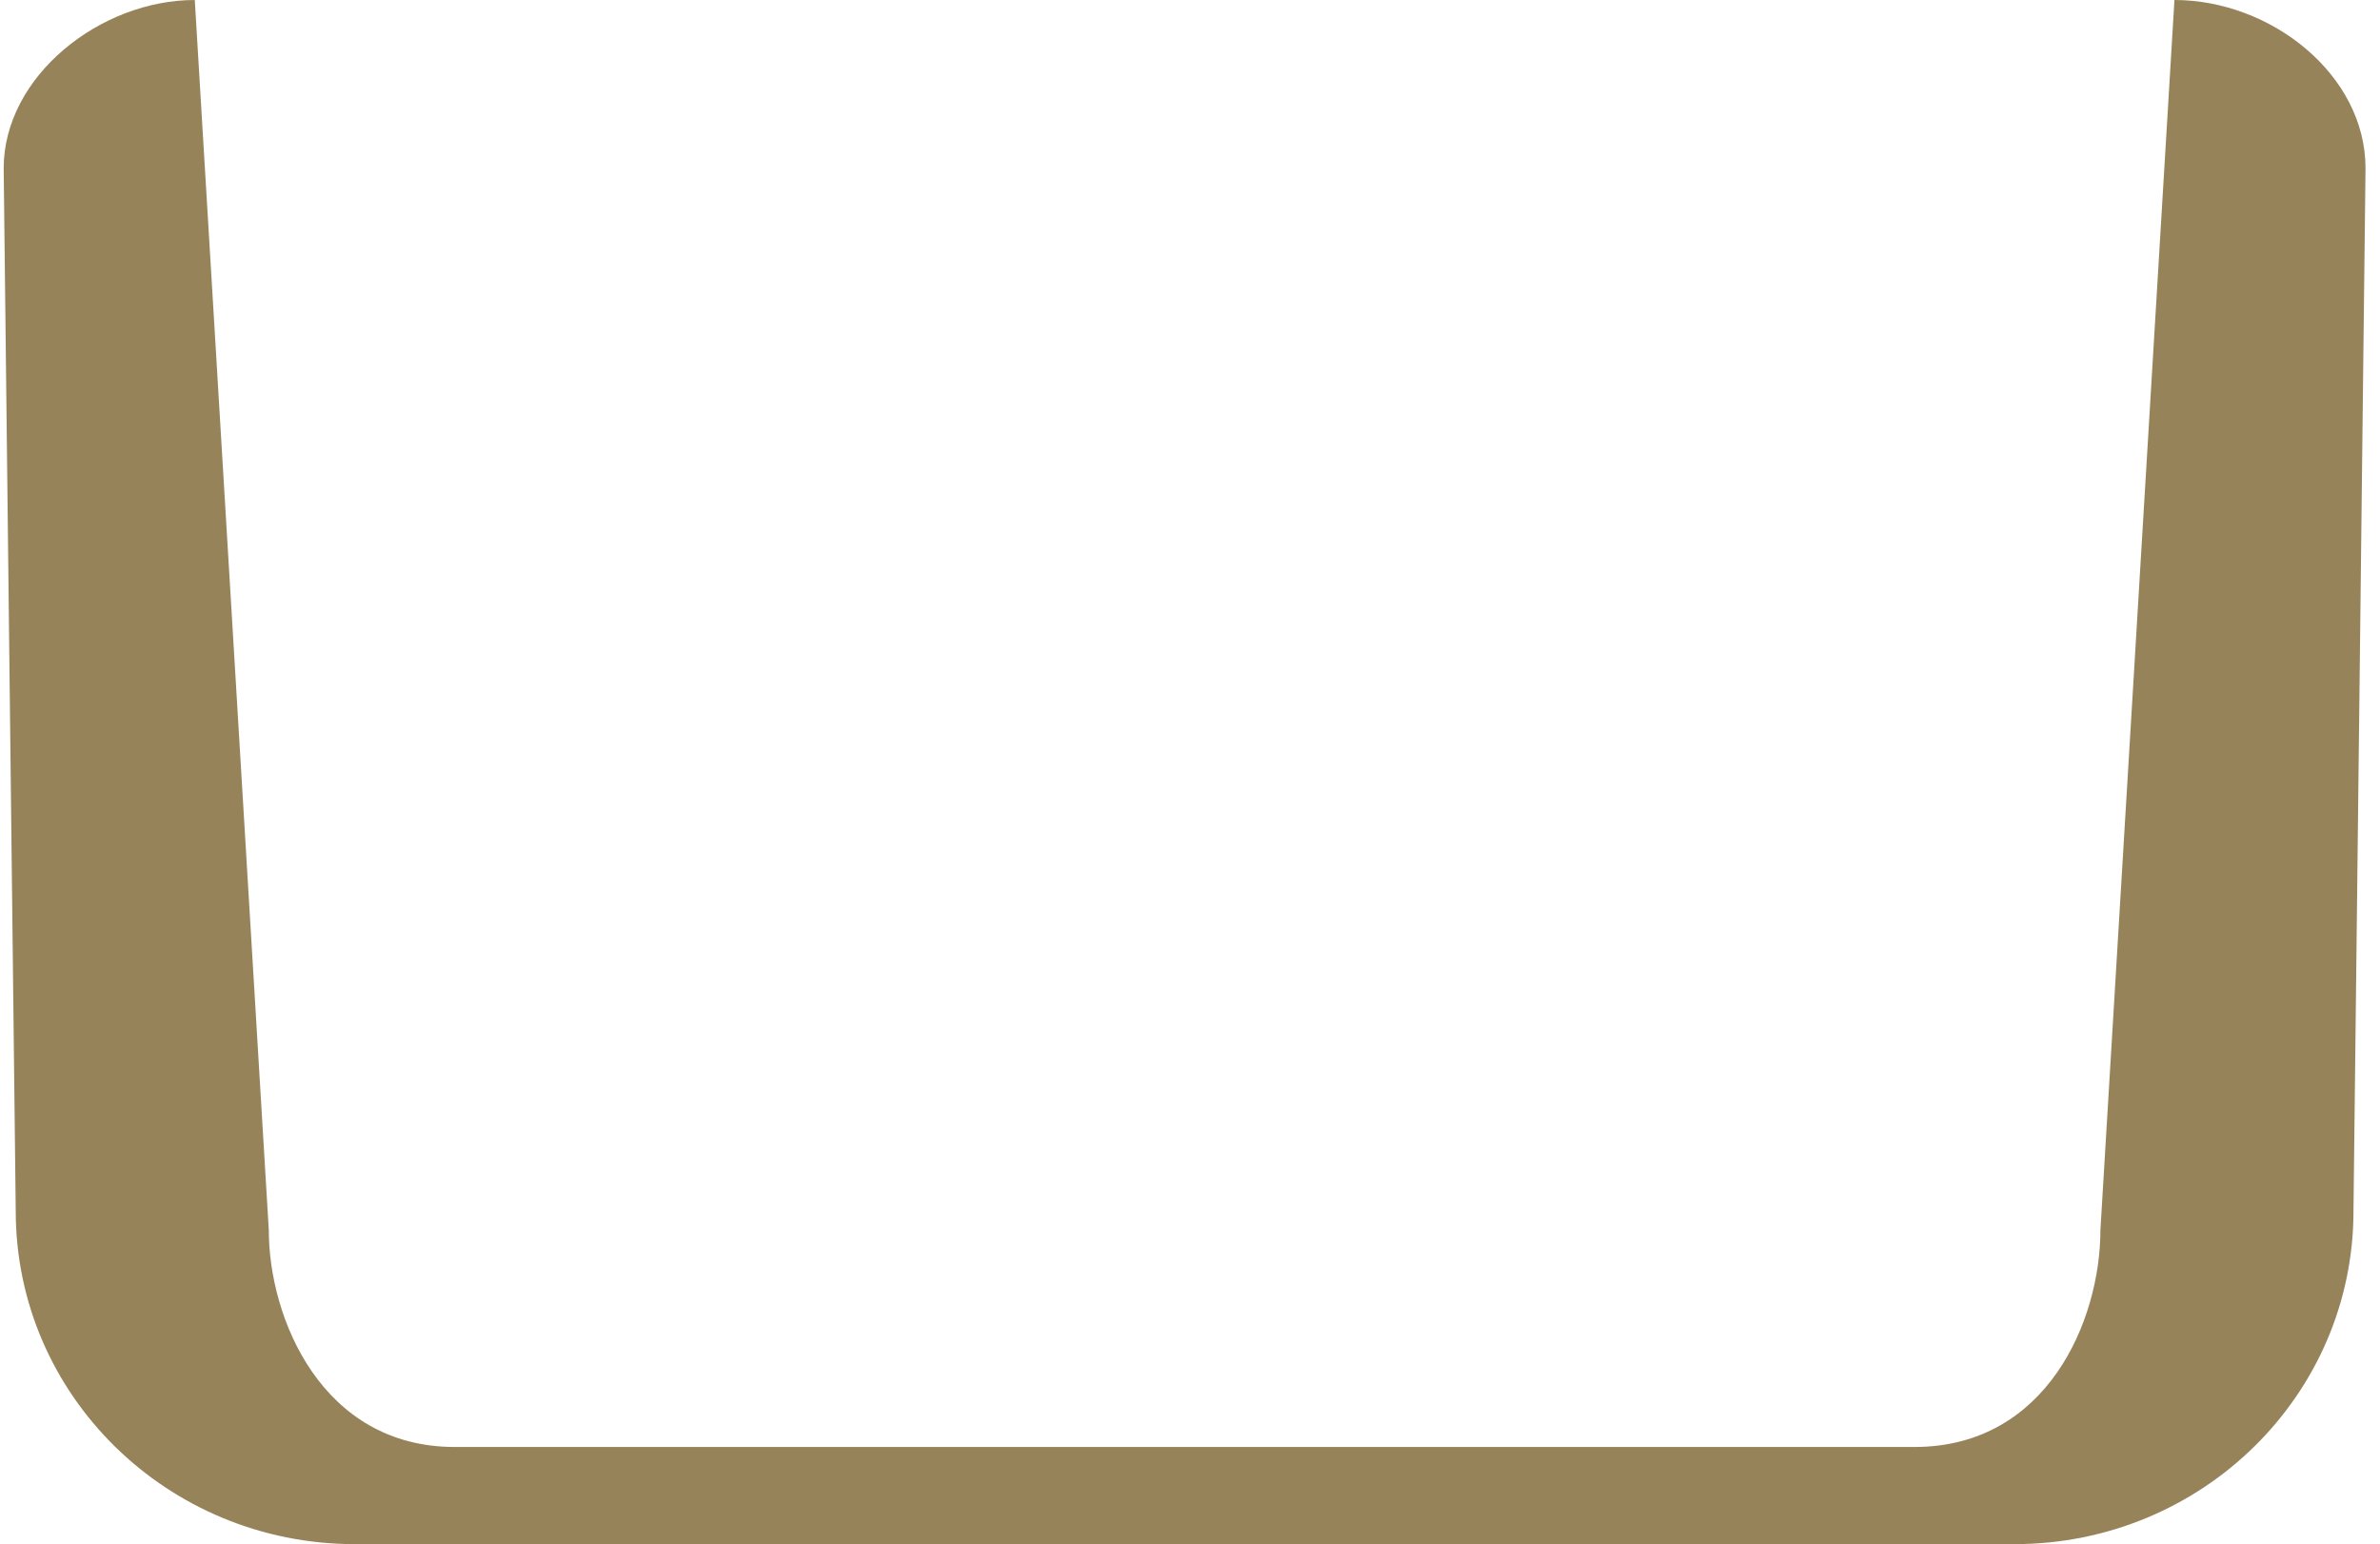 <svg width="131" height="85" viewBox="0 0 131 85" fill="none" xmlns="http://www.w3.org/2000/svg">
<path d="M19.722 85H110.874C121.202 85 129.54 76.787 129.54 66.663L130.203 9.264C130.203 4.107 124.992 0 119.686 0L115.611 67.713C115.611 72.68 112.674 79.652 105.378 79.652H25.028C17.732 79.652 14.795 72.584 14.795 67.713L10.721 0C5.509 0 0.203 4.202 0.203 9.264L0.866 66.663C0.866 76.787 9.205 85 19.533 85" fill="#968359"/>
</svg>

